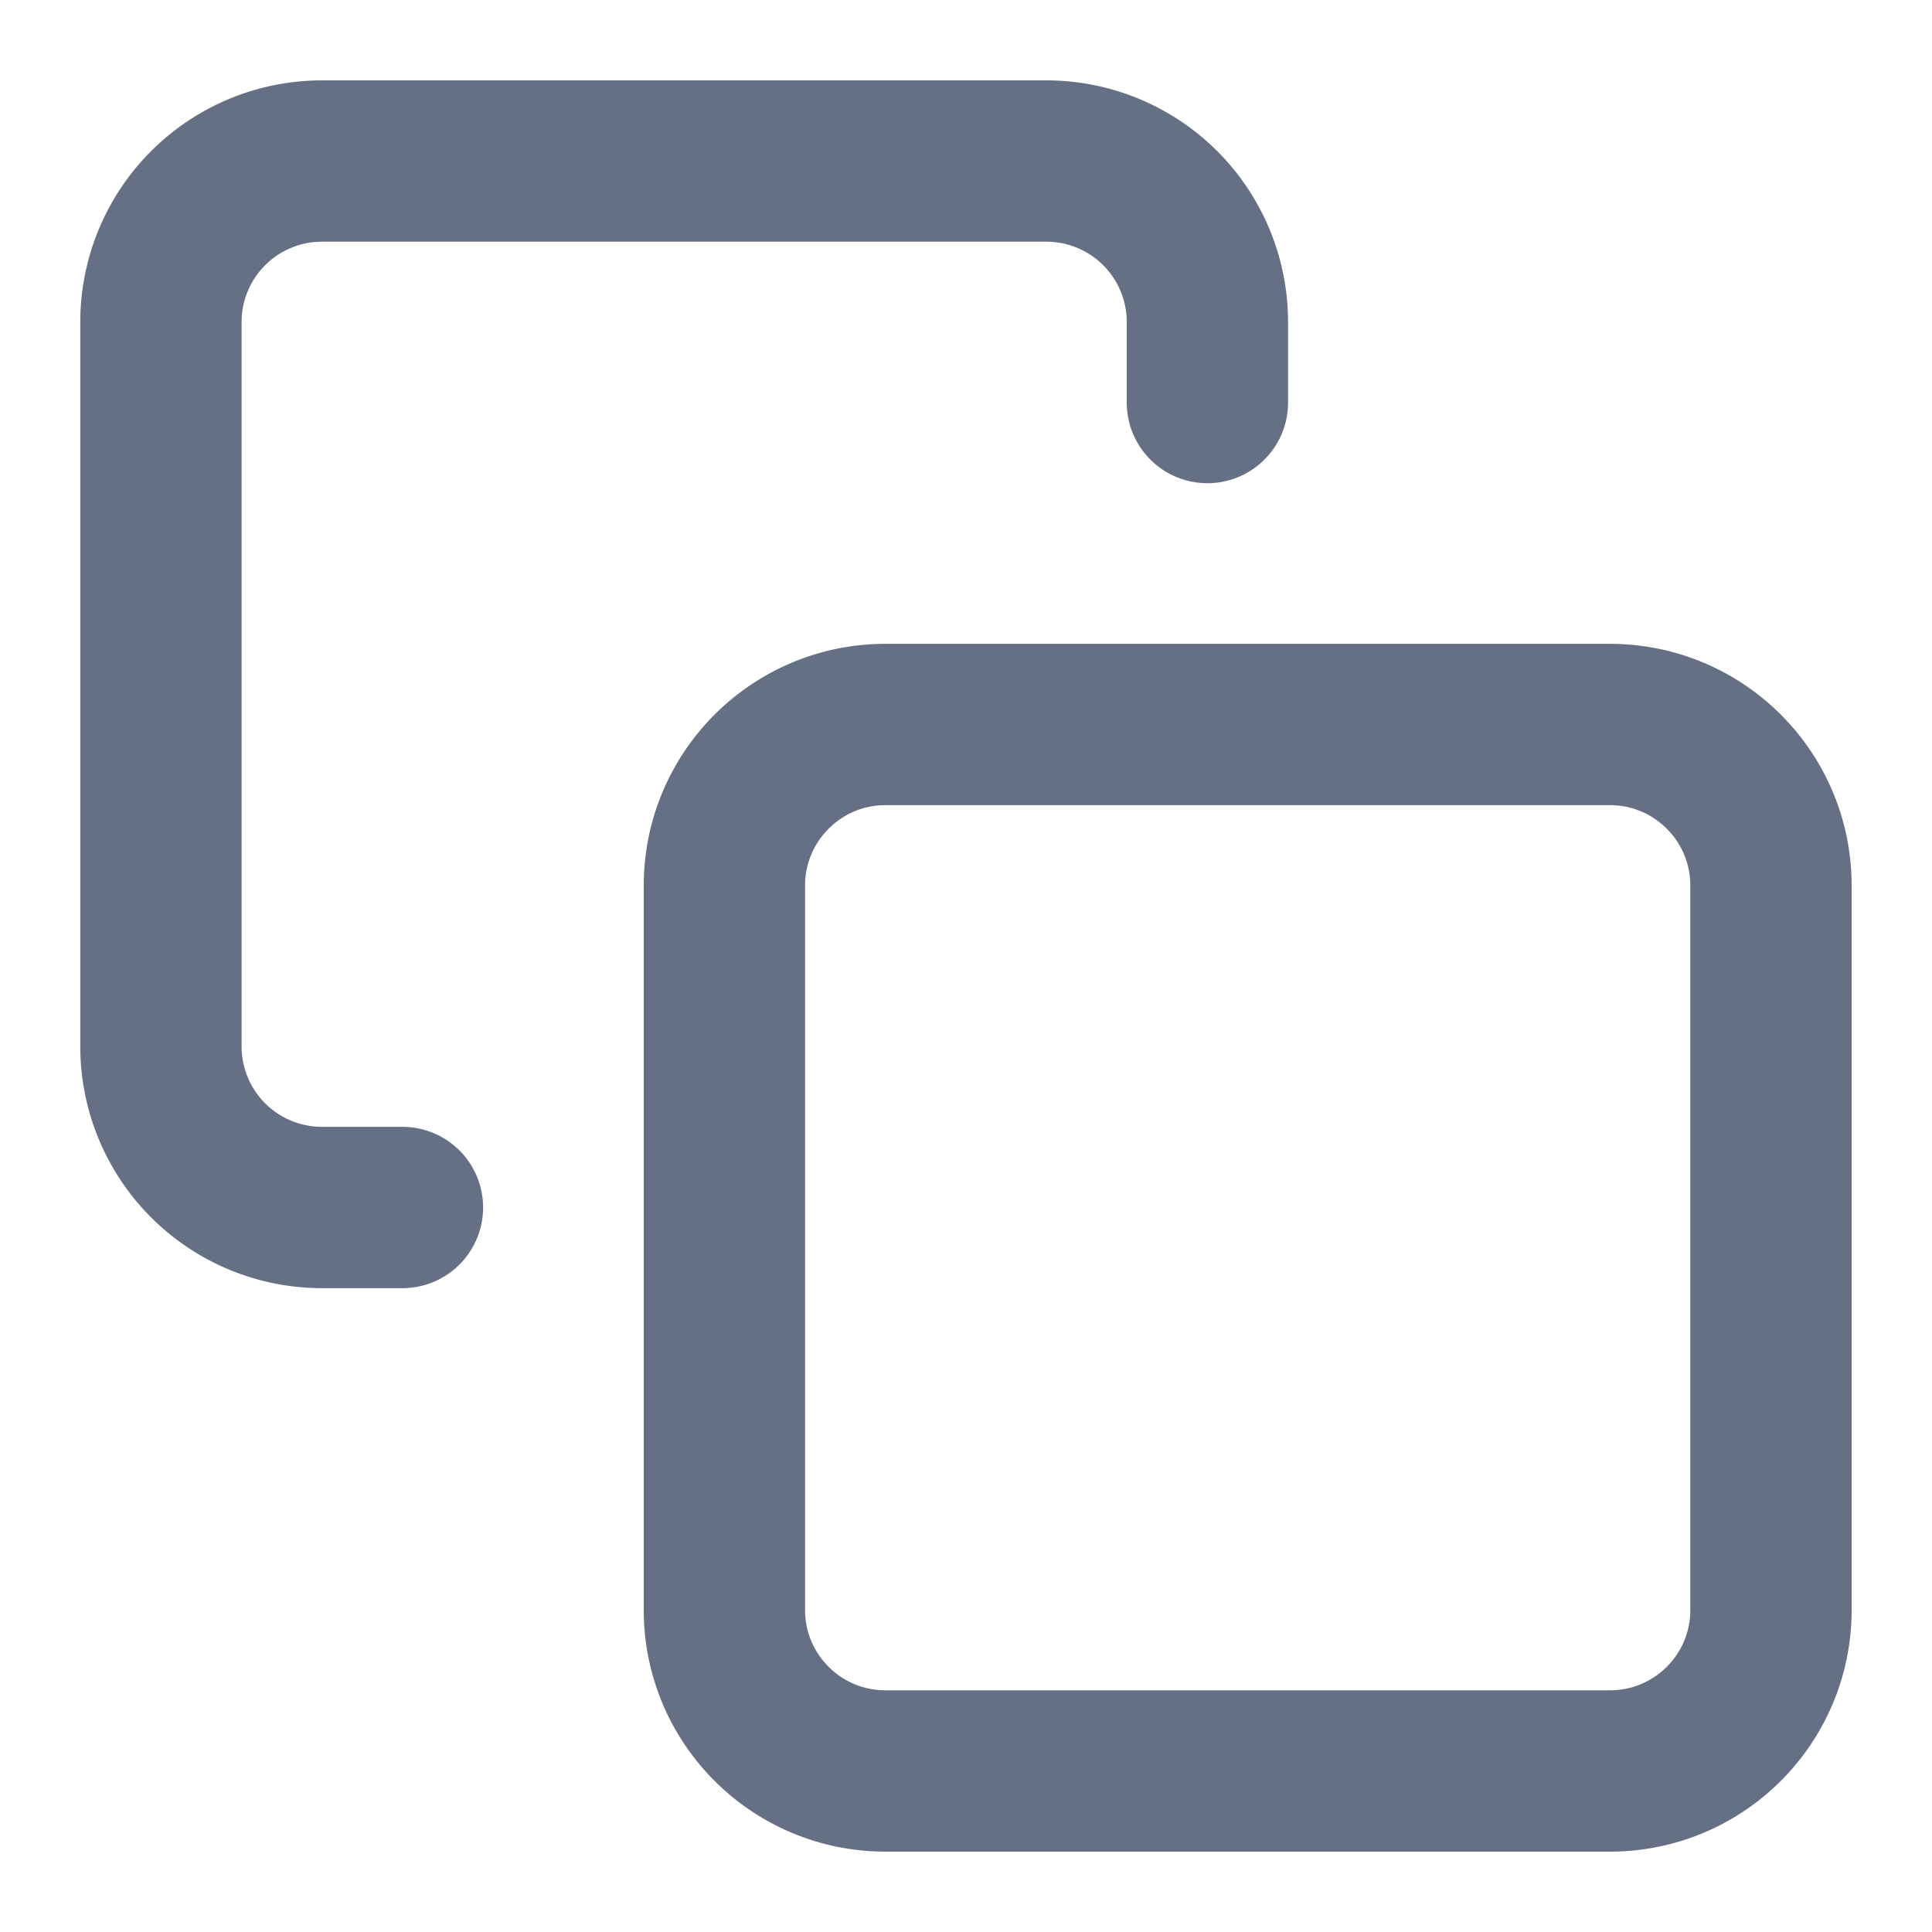 <svg width="20" height="20" fill="none" xmlns="http://www.w3.org/2000/svg"><path d="M4.166 12.5h-.833a1.667 1.667 0 01-1.667-1.667v-7.5a1.667 1.667 0 011.667-1.666h7.5a1.667 1.667 0 011.666 1.666v.834M9.166 7.5h7.5c.92 0 1.667.746 1.667 1.667v7.5c0 .92-.746 1.666-1.667 1.666h-7.5c-.92 0-1.667-.746-1.667-1.666v-7.5c0-.92.747-1.667 1.667-1.667z" stroke="#667085" stroke-width="1.67" stroke-linecap="round" stroke-linejoin="round"/></svg>